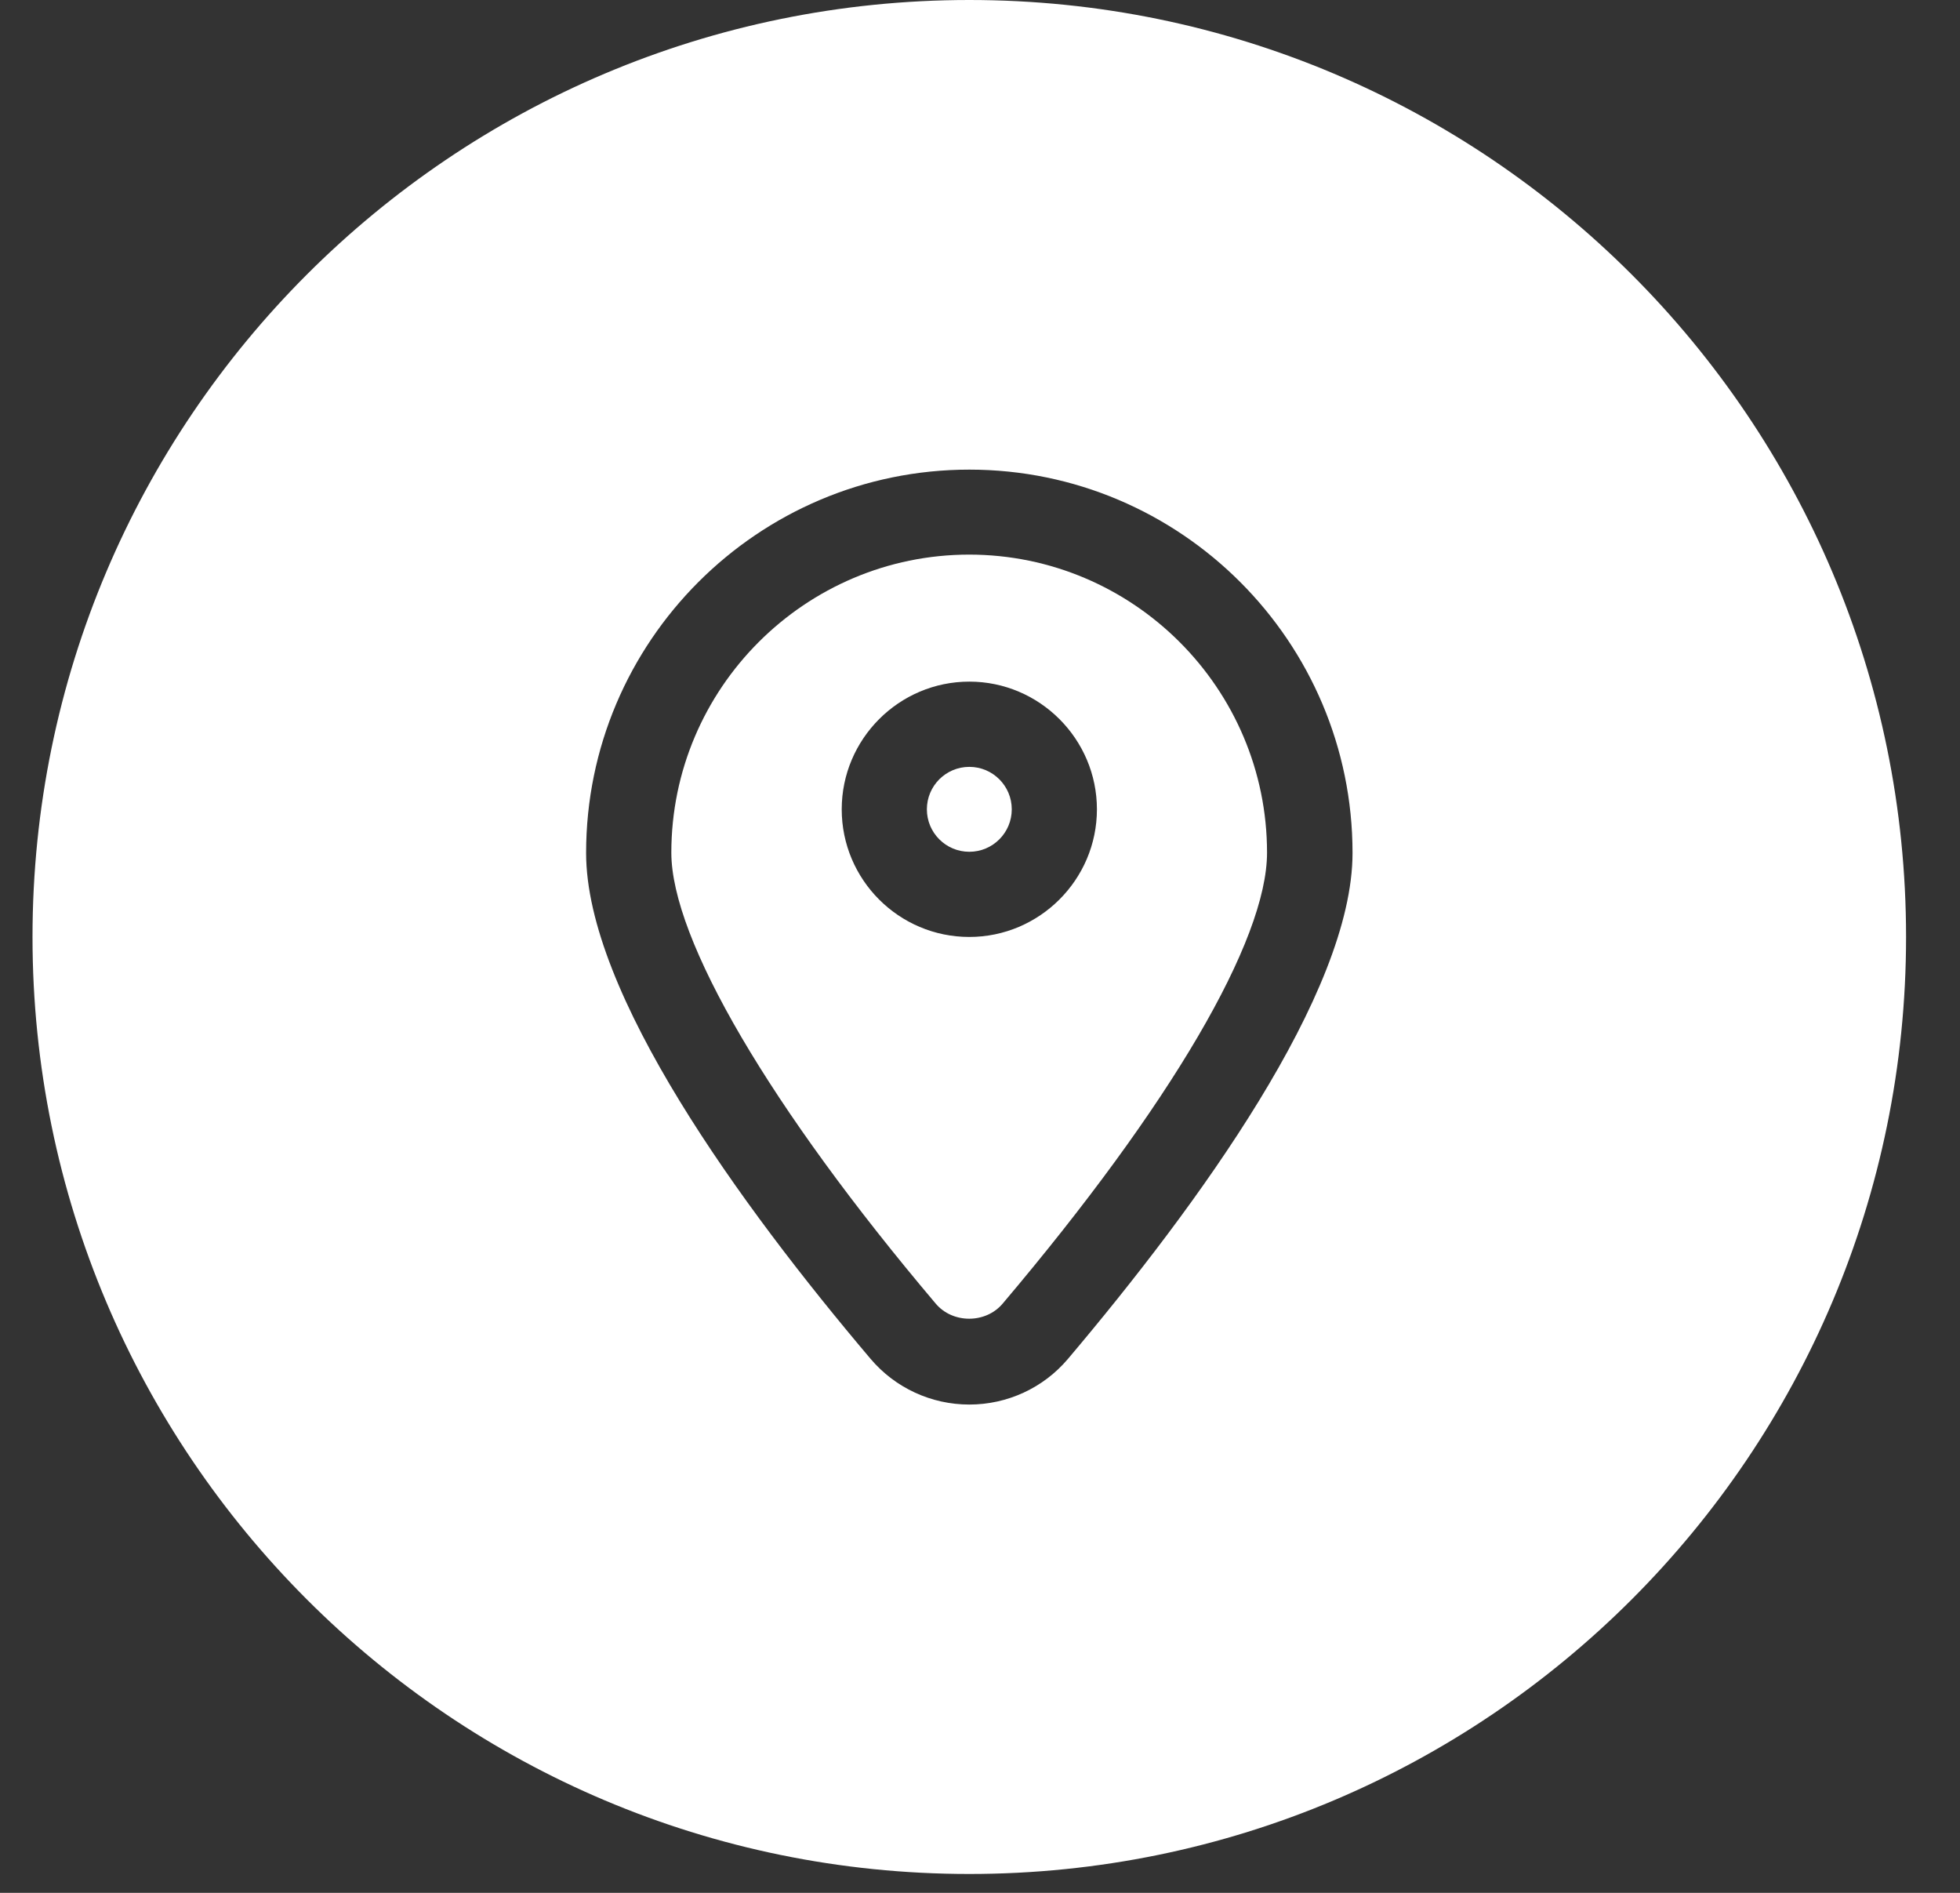 <?xml version="1.0" encoding="UTF-8"?> <svg xmlns="http://www.w3.org/2000/svg" width="29" height="28" viewBox="0 0 29 28" fill="none"><rect x="0" y="0" width="29" height="28" fill="#333333" stroke="none"/><path d="M14.342 8.204C11.912 8.204 9.933 10.183 9.933 12.613C9.933 13.895 11.397 16.39 13.844 19.283C14.095 19.582 14.585 19.582 14.836 19.283C17.322 16.346 18.747 13.912 18.747 12.613C18.747 10.183 16.767 8.204 14.338 8.204H14.342ZM14.342 13.86C13.298 13.86 12.454 13.011 12.454 11.972C12.454 10.932 13.302 10.083 14.342 10.083C15.381 10.083 16.23 10.932 16.23 11.972C16.23 13.011 15.381 13.86 14.342 13.86Z" fill="white"></path><path d="M14.342 12.6C14.689 12.6 14.97 12.319 14.97 11.972C14.97 11.625 14.689 11.344 14.342 11.344C13.995 11.344 13.714 11.625 13.714 11.972C13.714 12.319 13.995 12.6 14.342 12.6Z" fill="white"></path><path d="M14.342 0C6.688 0 0.481 6.207 0.481 13.86C0.481 21.514 6.688 27.721 14.342 27.721C21.995 27.721 28.202 21.514 28.202 13.86C28.202 6.207 21.995 0 14.342 0ZM15.801 20.102C15.438 20.531 14.905 20.777 14.342 20.777C13.779 20.777 13.246 20.531 12.882 20.102C10.959 17.832 8.672 14.692 8.672 12.617C8.672 9.49 11.214 6.947 14.342 6.947C17.469 6.947 20.012 9.49 20.012 12.617C20.012 14.692 17.72 17.832 15.801 20.102Z" fill="white"></path></svg> 